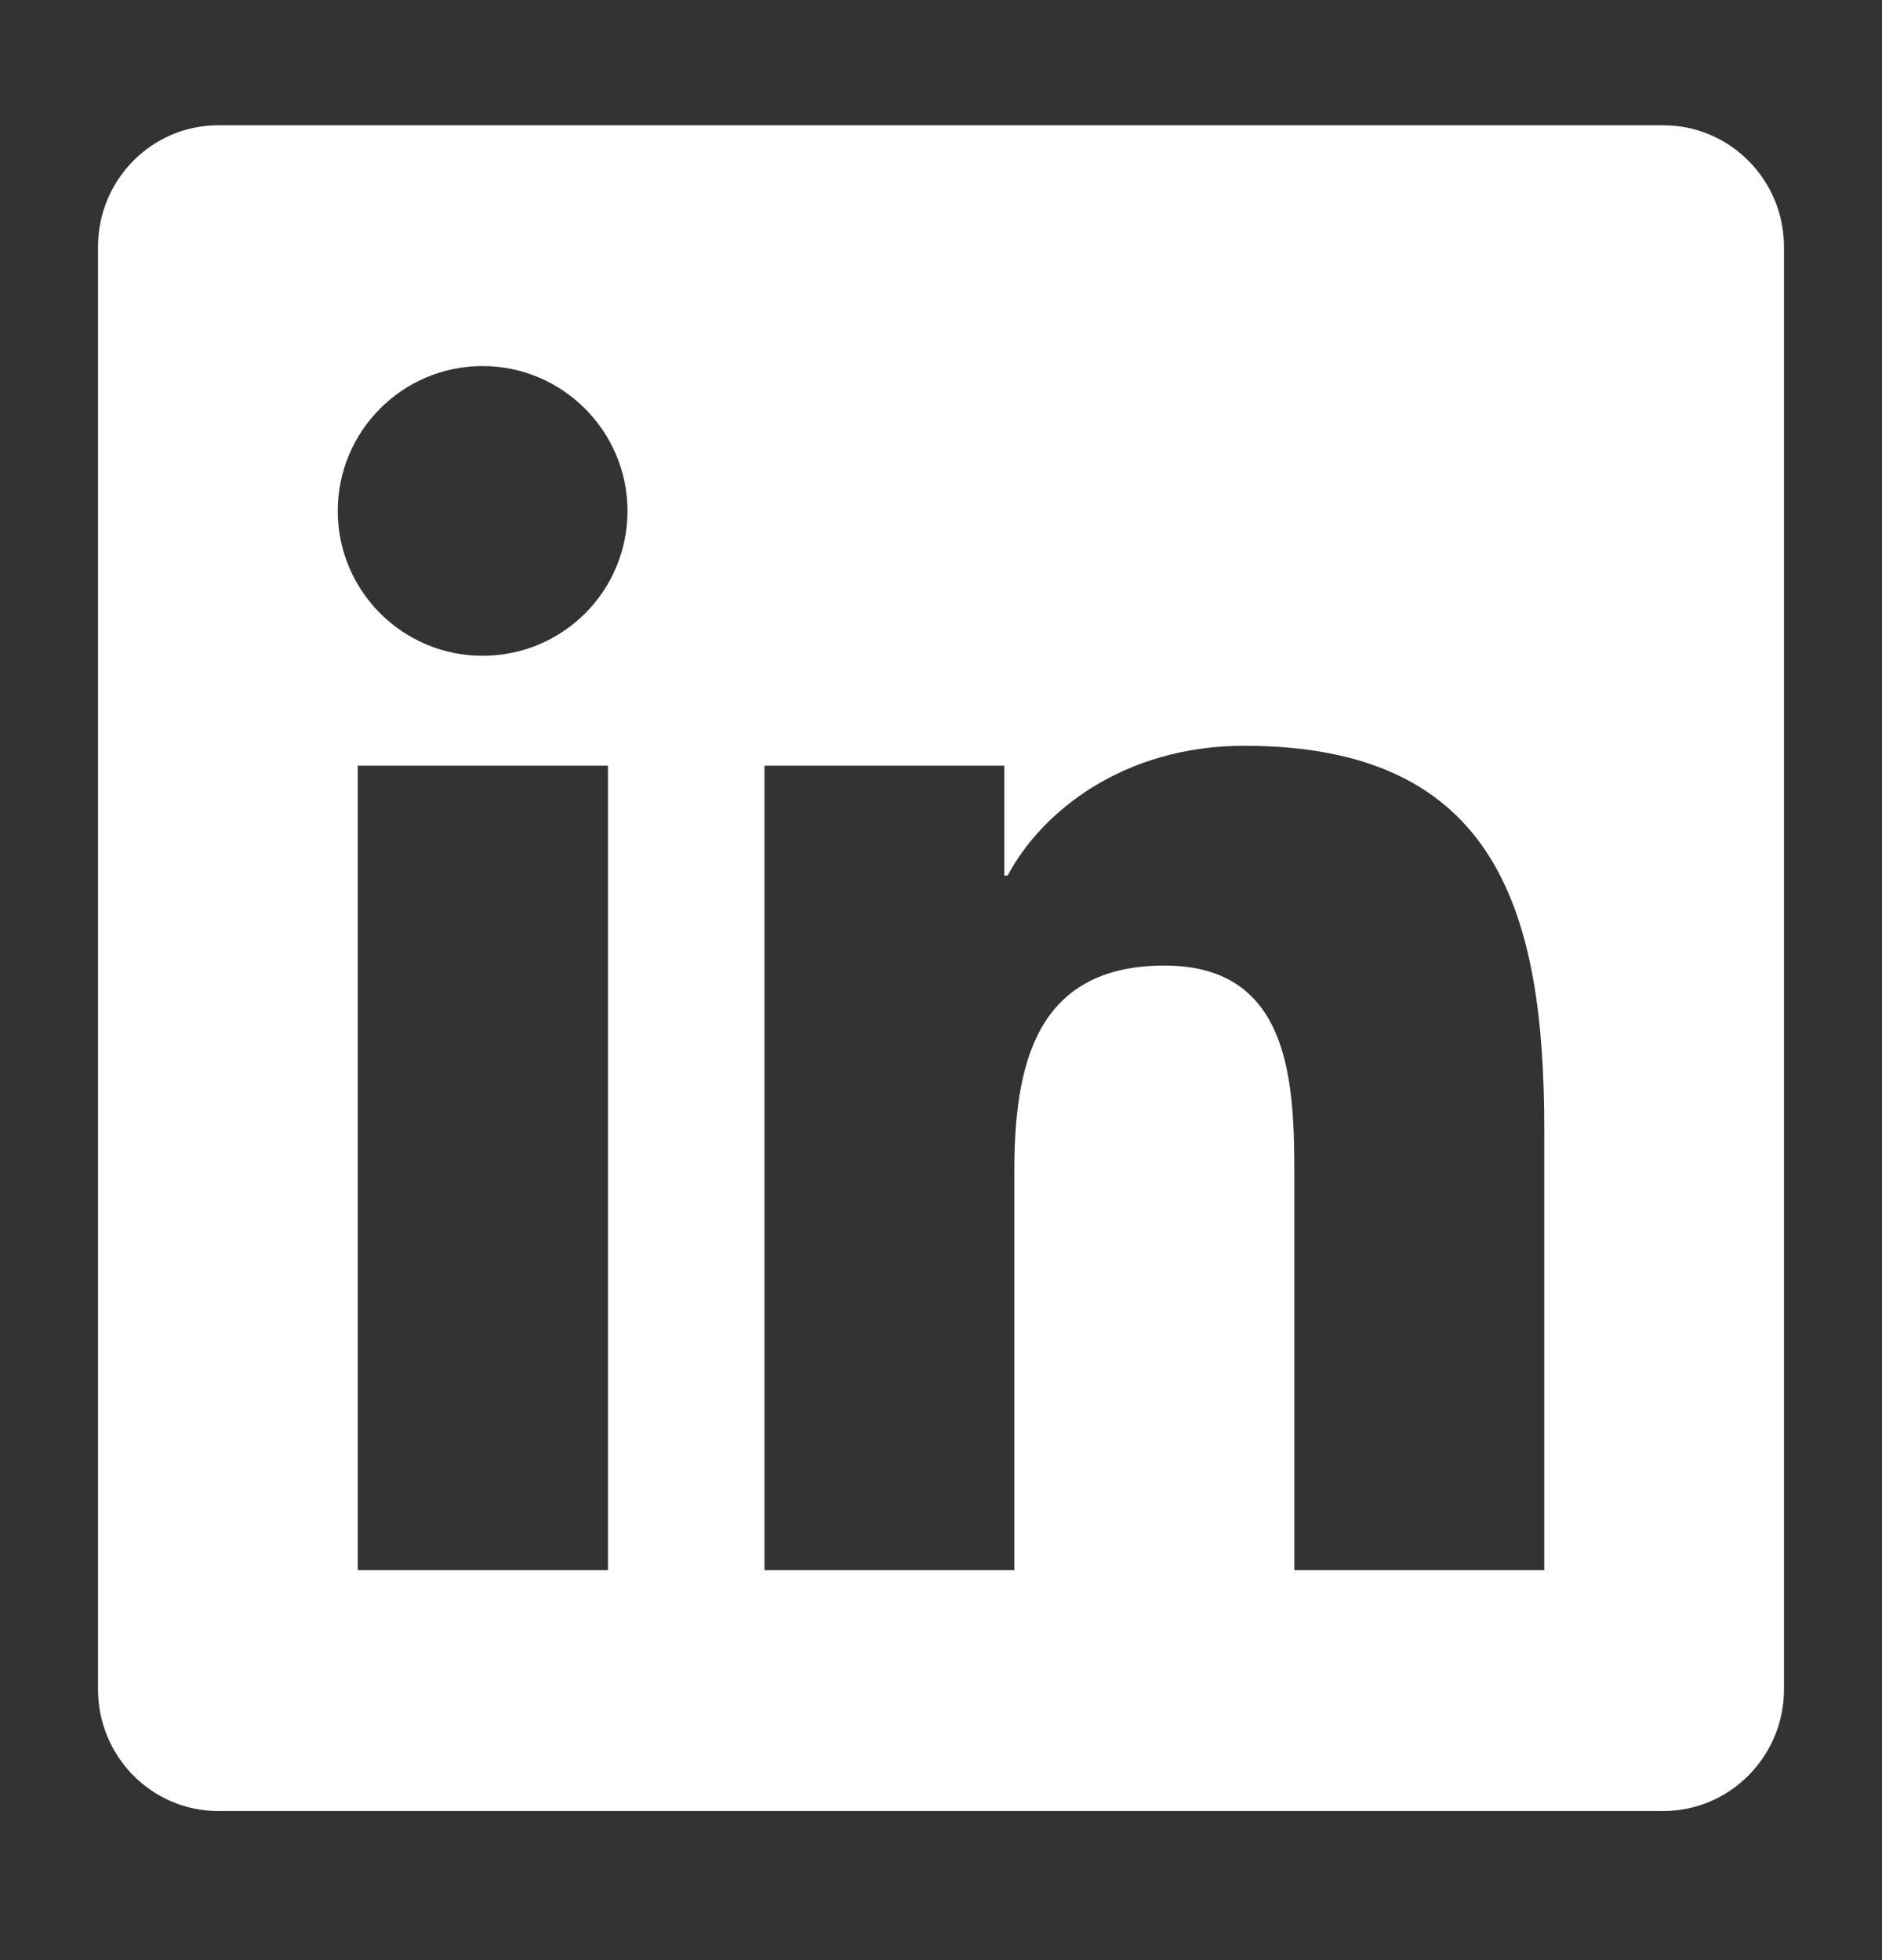 <?xml version="1.0" encoding="UTF-8"?> <svg xmlns="http://www.w3.org/2000/svg" width="24" height="25" viewBox="0 0 24 25" fill="none"><rect x="0" y="0" width="24" height="25" fill="#333333" stroke="none"/><path d="M21.214 1.598C22.058 1.598 22.75 2.293 22.75 3.147V21.548C22.75 22.402 22.058 23.098 21.214 23.098H2.781C1.937 23.098 1.25 22.402 1.25 21.548V3.147C1.25 2.293 1.937 1.598 2.781 1.598H21.214ZM4.562 9.766V20.026H7.753V9.766H4.562ZM15.868 9.512C14.318 9.512 13.277 10.361 12.85 11.167H12.807V9.766H9.749V20.026H12.935V14.949C12.935 13.61 13.19 12.315 14.851 12.315C16.482 12.315 16.506 13.845 16.506 15.035V20.026H19.693V14.401C19.693 11.637 19.093 9.512 15.868 9.512ZM6.154 4.669C5.132 4.669 4.307 5.499 4.307 6.517C4.307 7.534 5.132 8.364 6.154 8.364C7.177 8.364 8.002 7.539 8.002 6.517C8.002 5.499 7.172 4.669 6.154 4.669Z" fill="#FFF"></path></svg> 